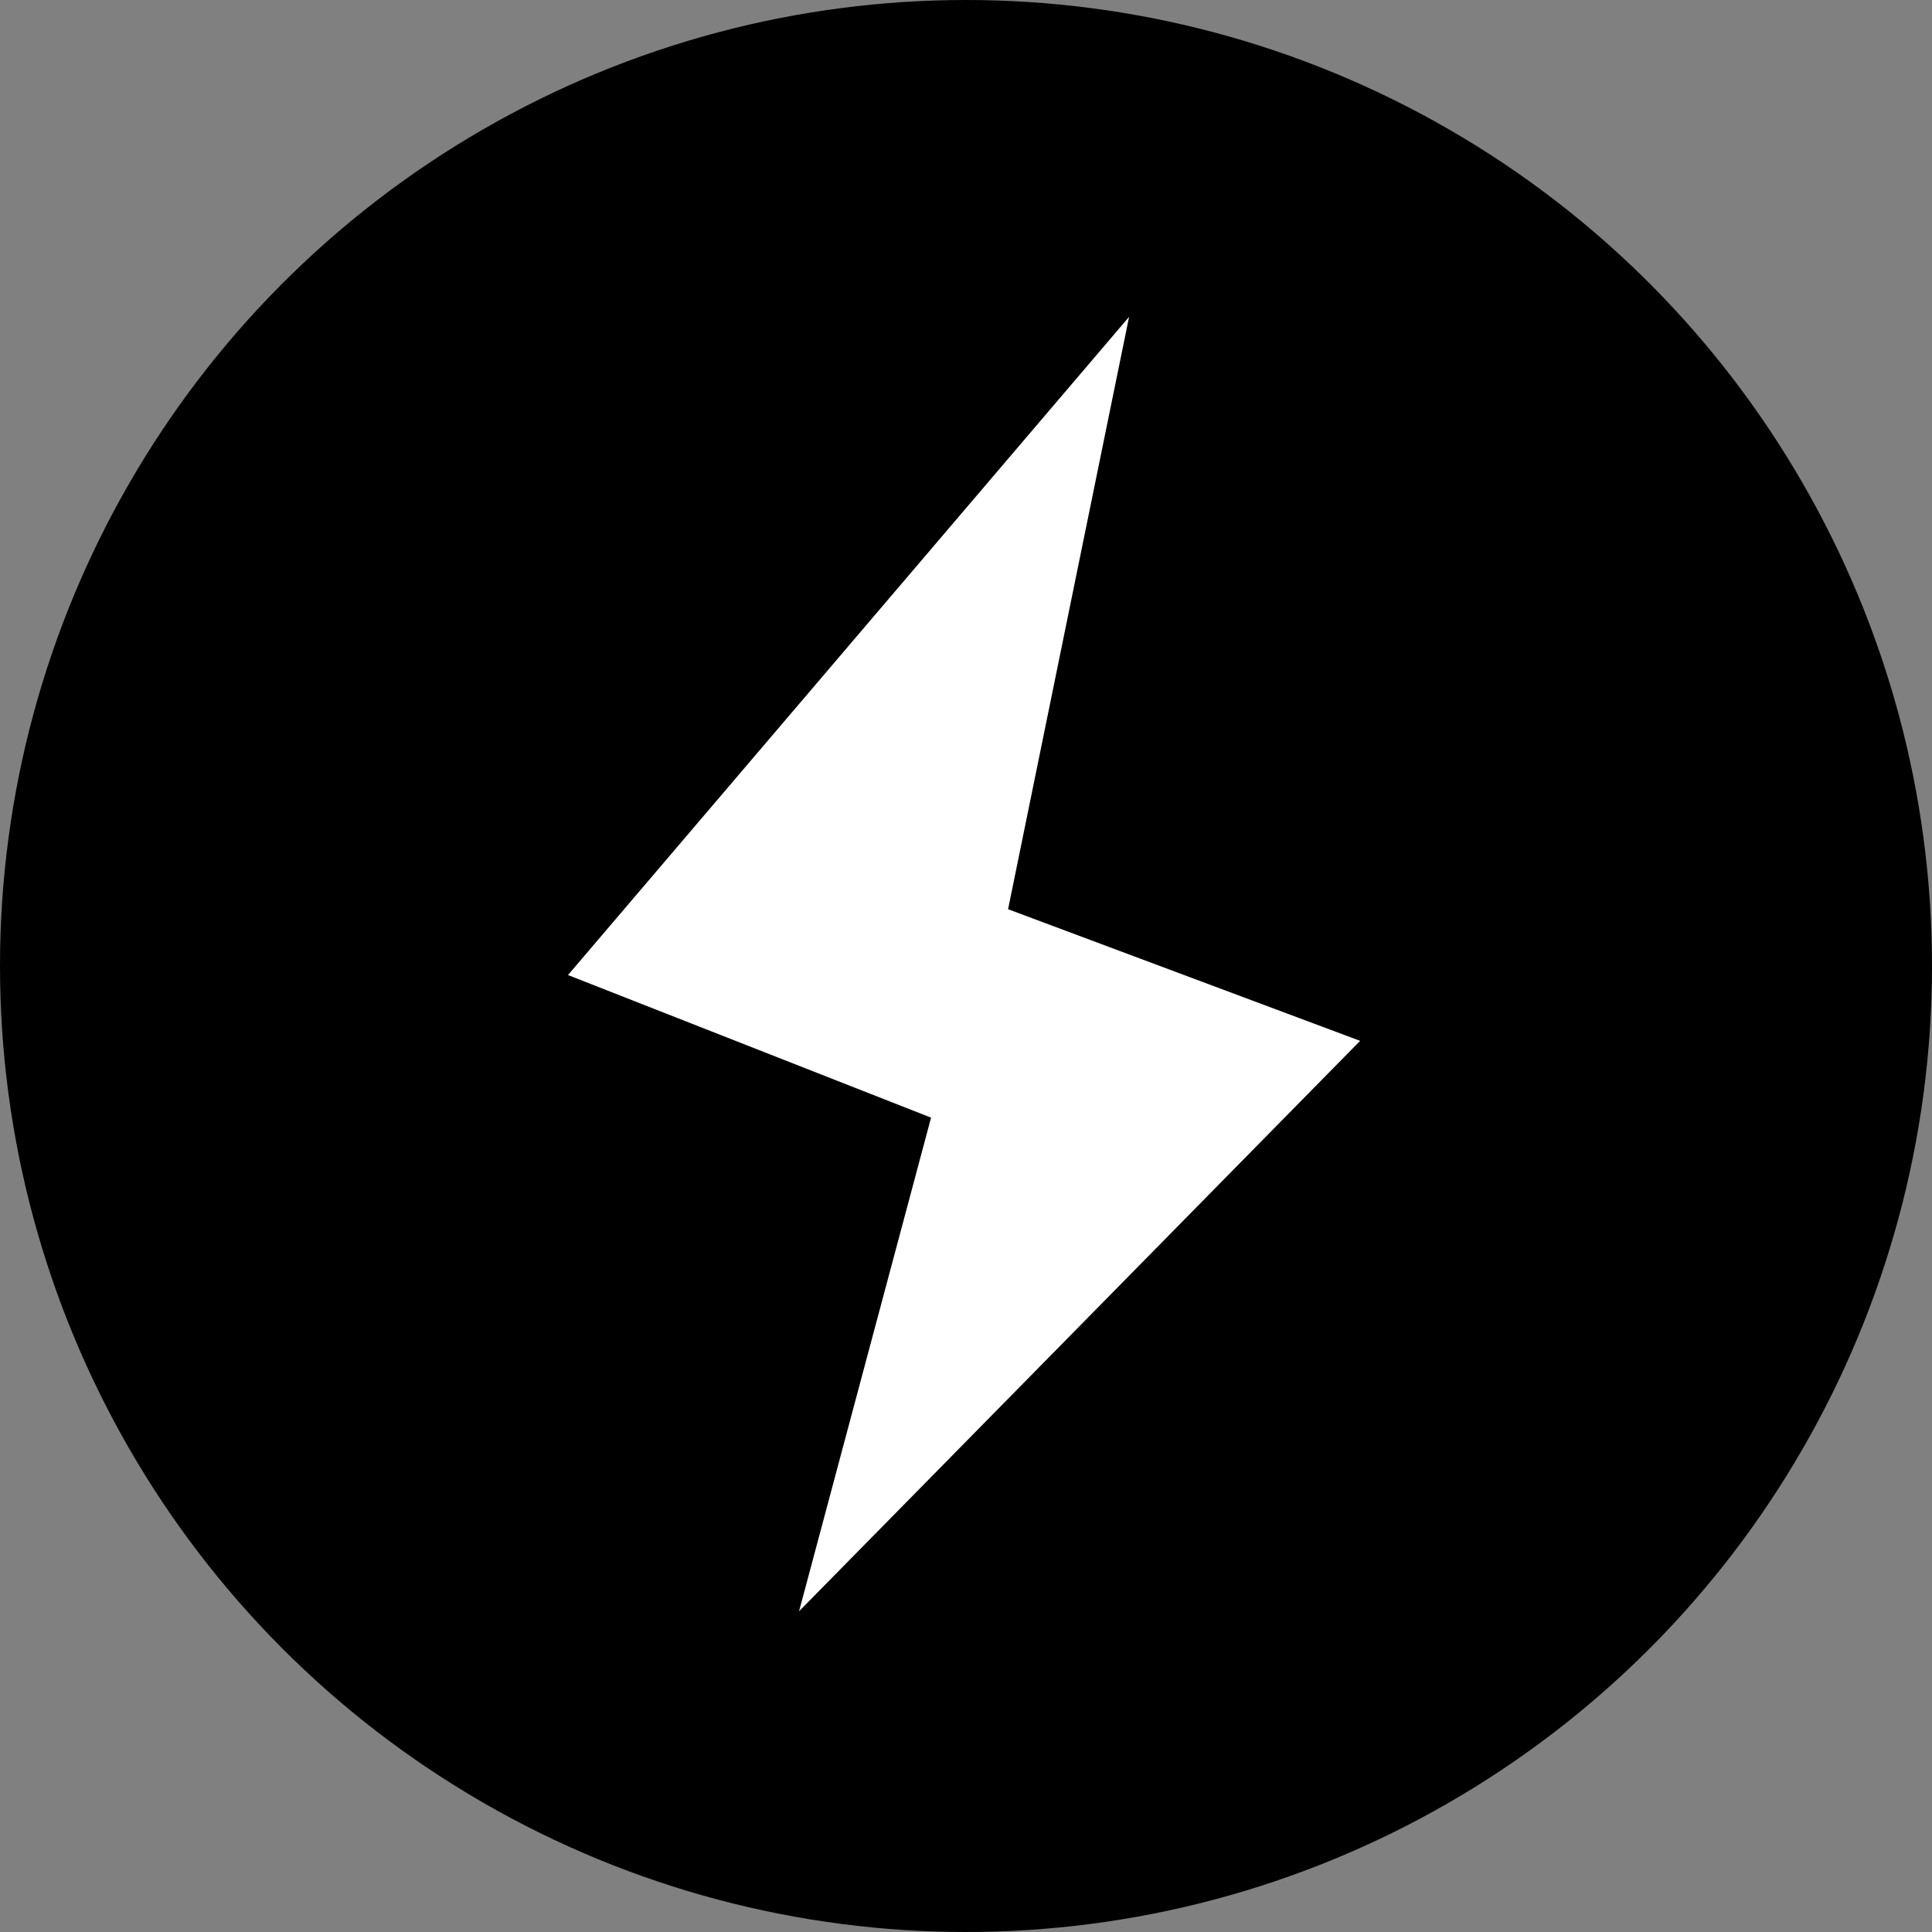 <svg xmlns="http://www.w3.org/2000/svg" width="500" height="500" fill="none"><rect width="100%" height="100%" fill="#808080" stroke="none"/><circle cx="250" cy="250" r="250" fill="#000"/><path fill="#fff" d="M147 252.339 292.208 82l-31.319 153.305L352 269.373 206.792 417l34.166-127.754L147 252.339z"/></svg>